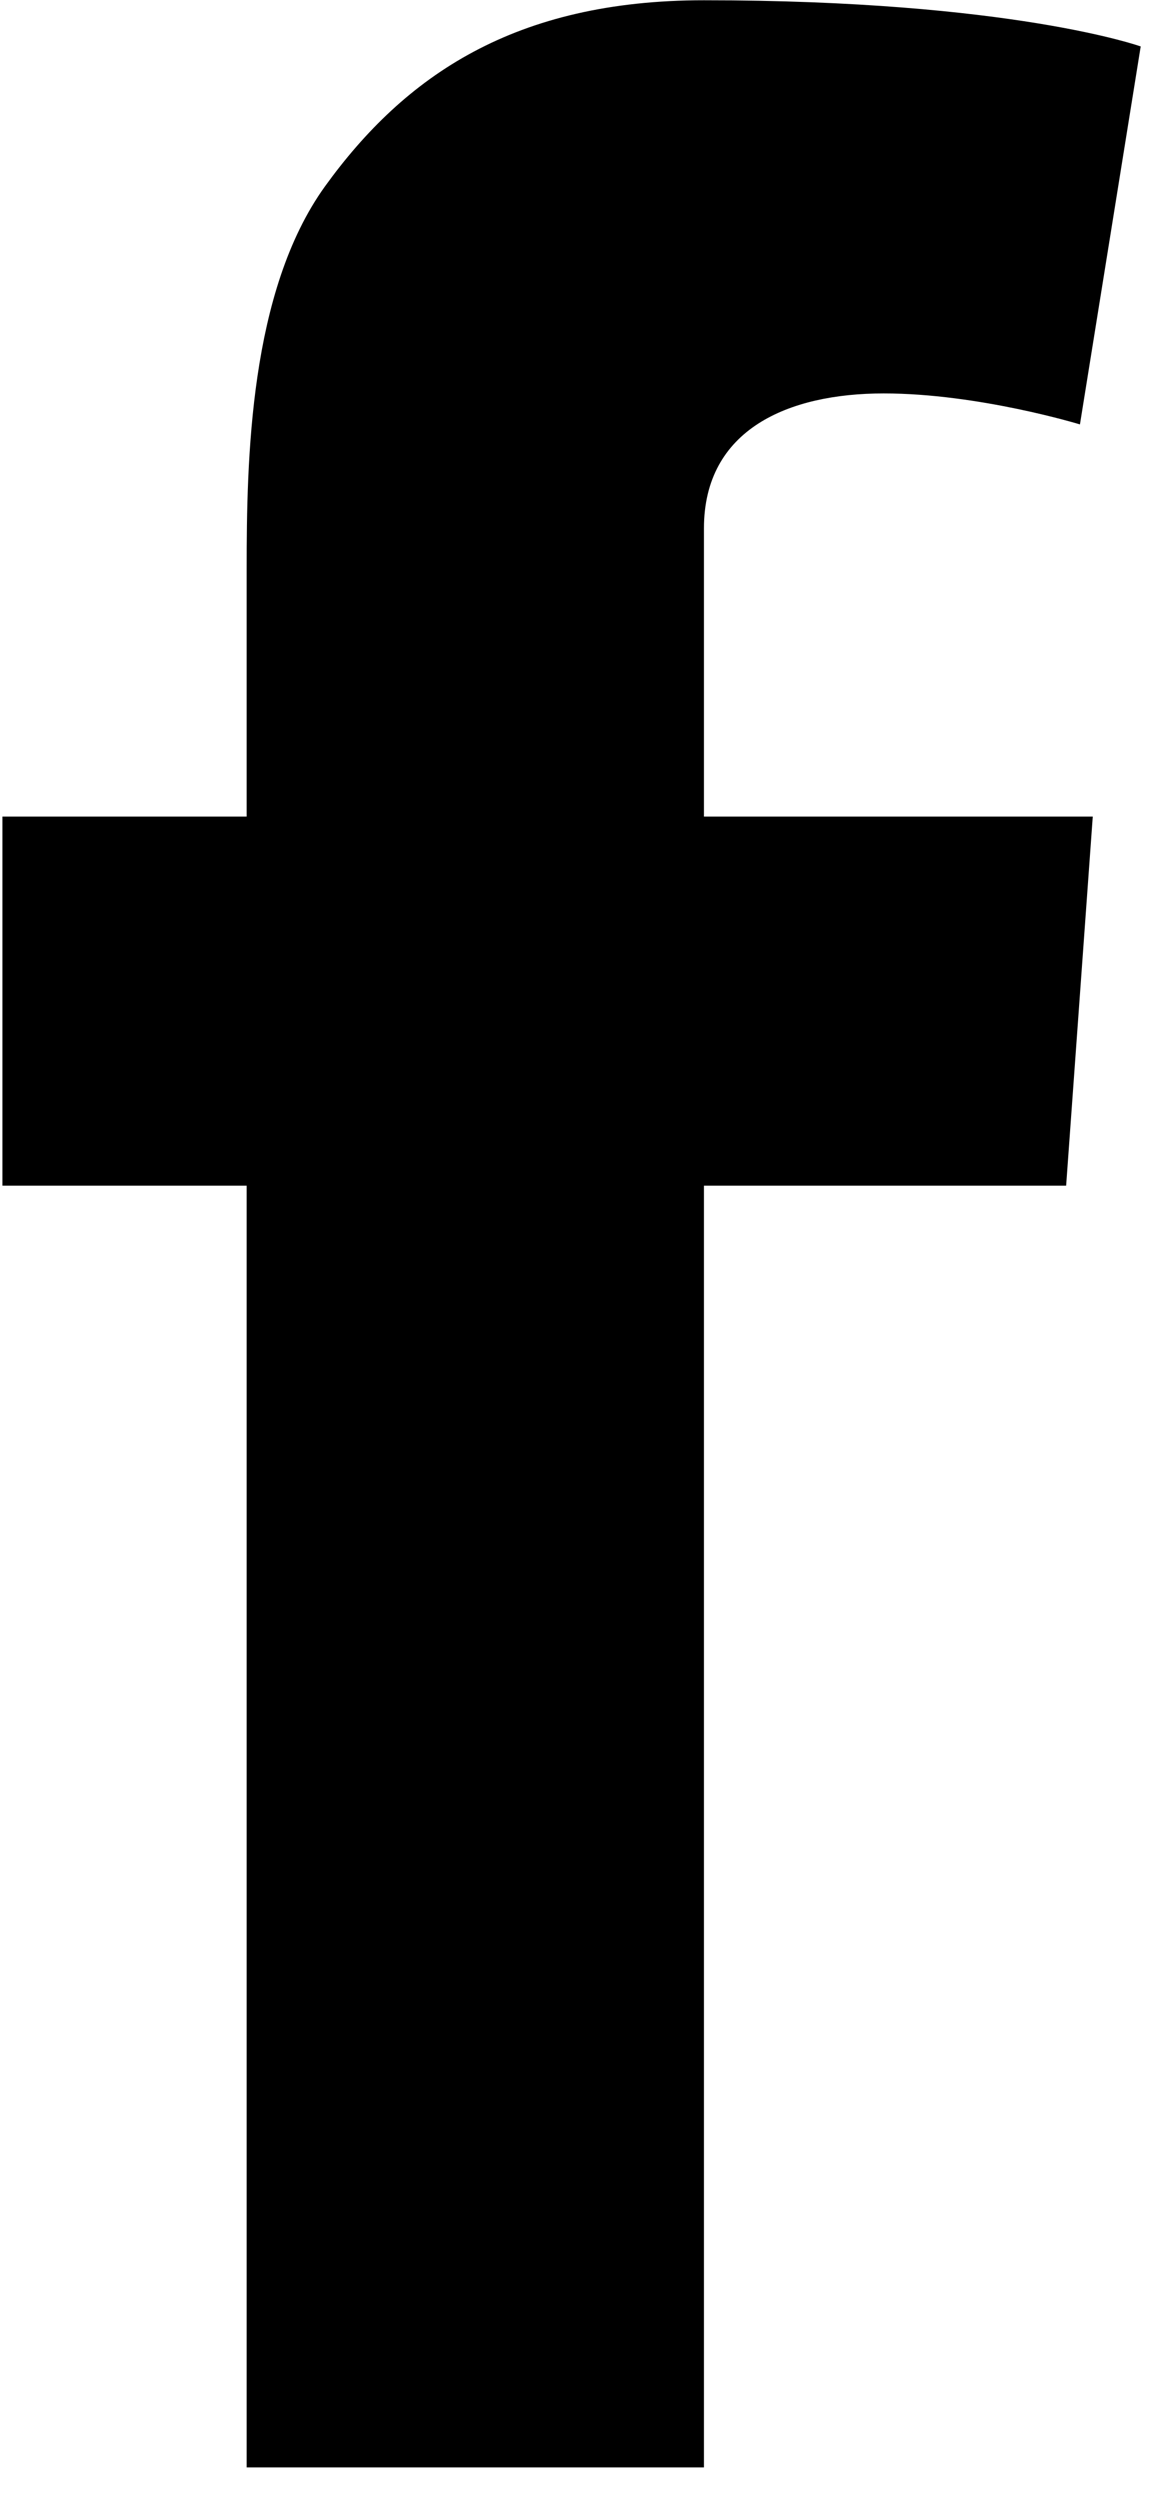 <?xml version="1.0" encoding="UTF-8" standalone="no"?>
<!DOCTYPE svg PUBLIC "-//W3C//DTD SVG 1.1//EN" "http://www.w3.org/Graphics/SVG/1.1/DTD/svg11.dtd">
<svg width="100%" height="100%" viewBox="0 0 8 17" version="1.1" xmlns="http://www.w3.org/2000/svg" xmlns:xlink="http://www.w3.org/1999/xlink" xml:space="preserve" xmlns:serif="http://www.serif.com/" style="fill-rule:evenodd;clip-rule:evenodd;stroke-linejoin:round;stroke-miterlimit:2;">
    <g transform="matrix(1,0,0,1,-907.449,-517.103)">
        <g transform="matrix(1.342,0,0,1.342,841.776,508.724)">
            <path d="M53.416,8.237C53.897,8.237 54.411,8.394 54.411,8.394L54.719,6.479C54.719,6.479 54.065,6.245 52.505,6.245C51.547,6.245 50.99,6.626 50.584,7.188C50.201,7.72 50.187,8.574 50.187,9.126L50.187,10.381L48.949,10.381L48.949,12.251L50.187,12.251L50.187,18.745L52.505,18.745L52.505,12.251L54.341,12.251L54.476,10.381L52.505,10.381L52.505,8.921C52.505,8.418 52.934,8.237 53.416,8.237Z" style="fill-rule:nonzero;"/>
        </g>
    </g>
</svg>

